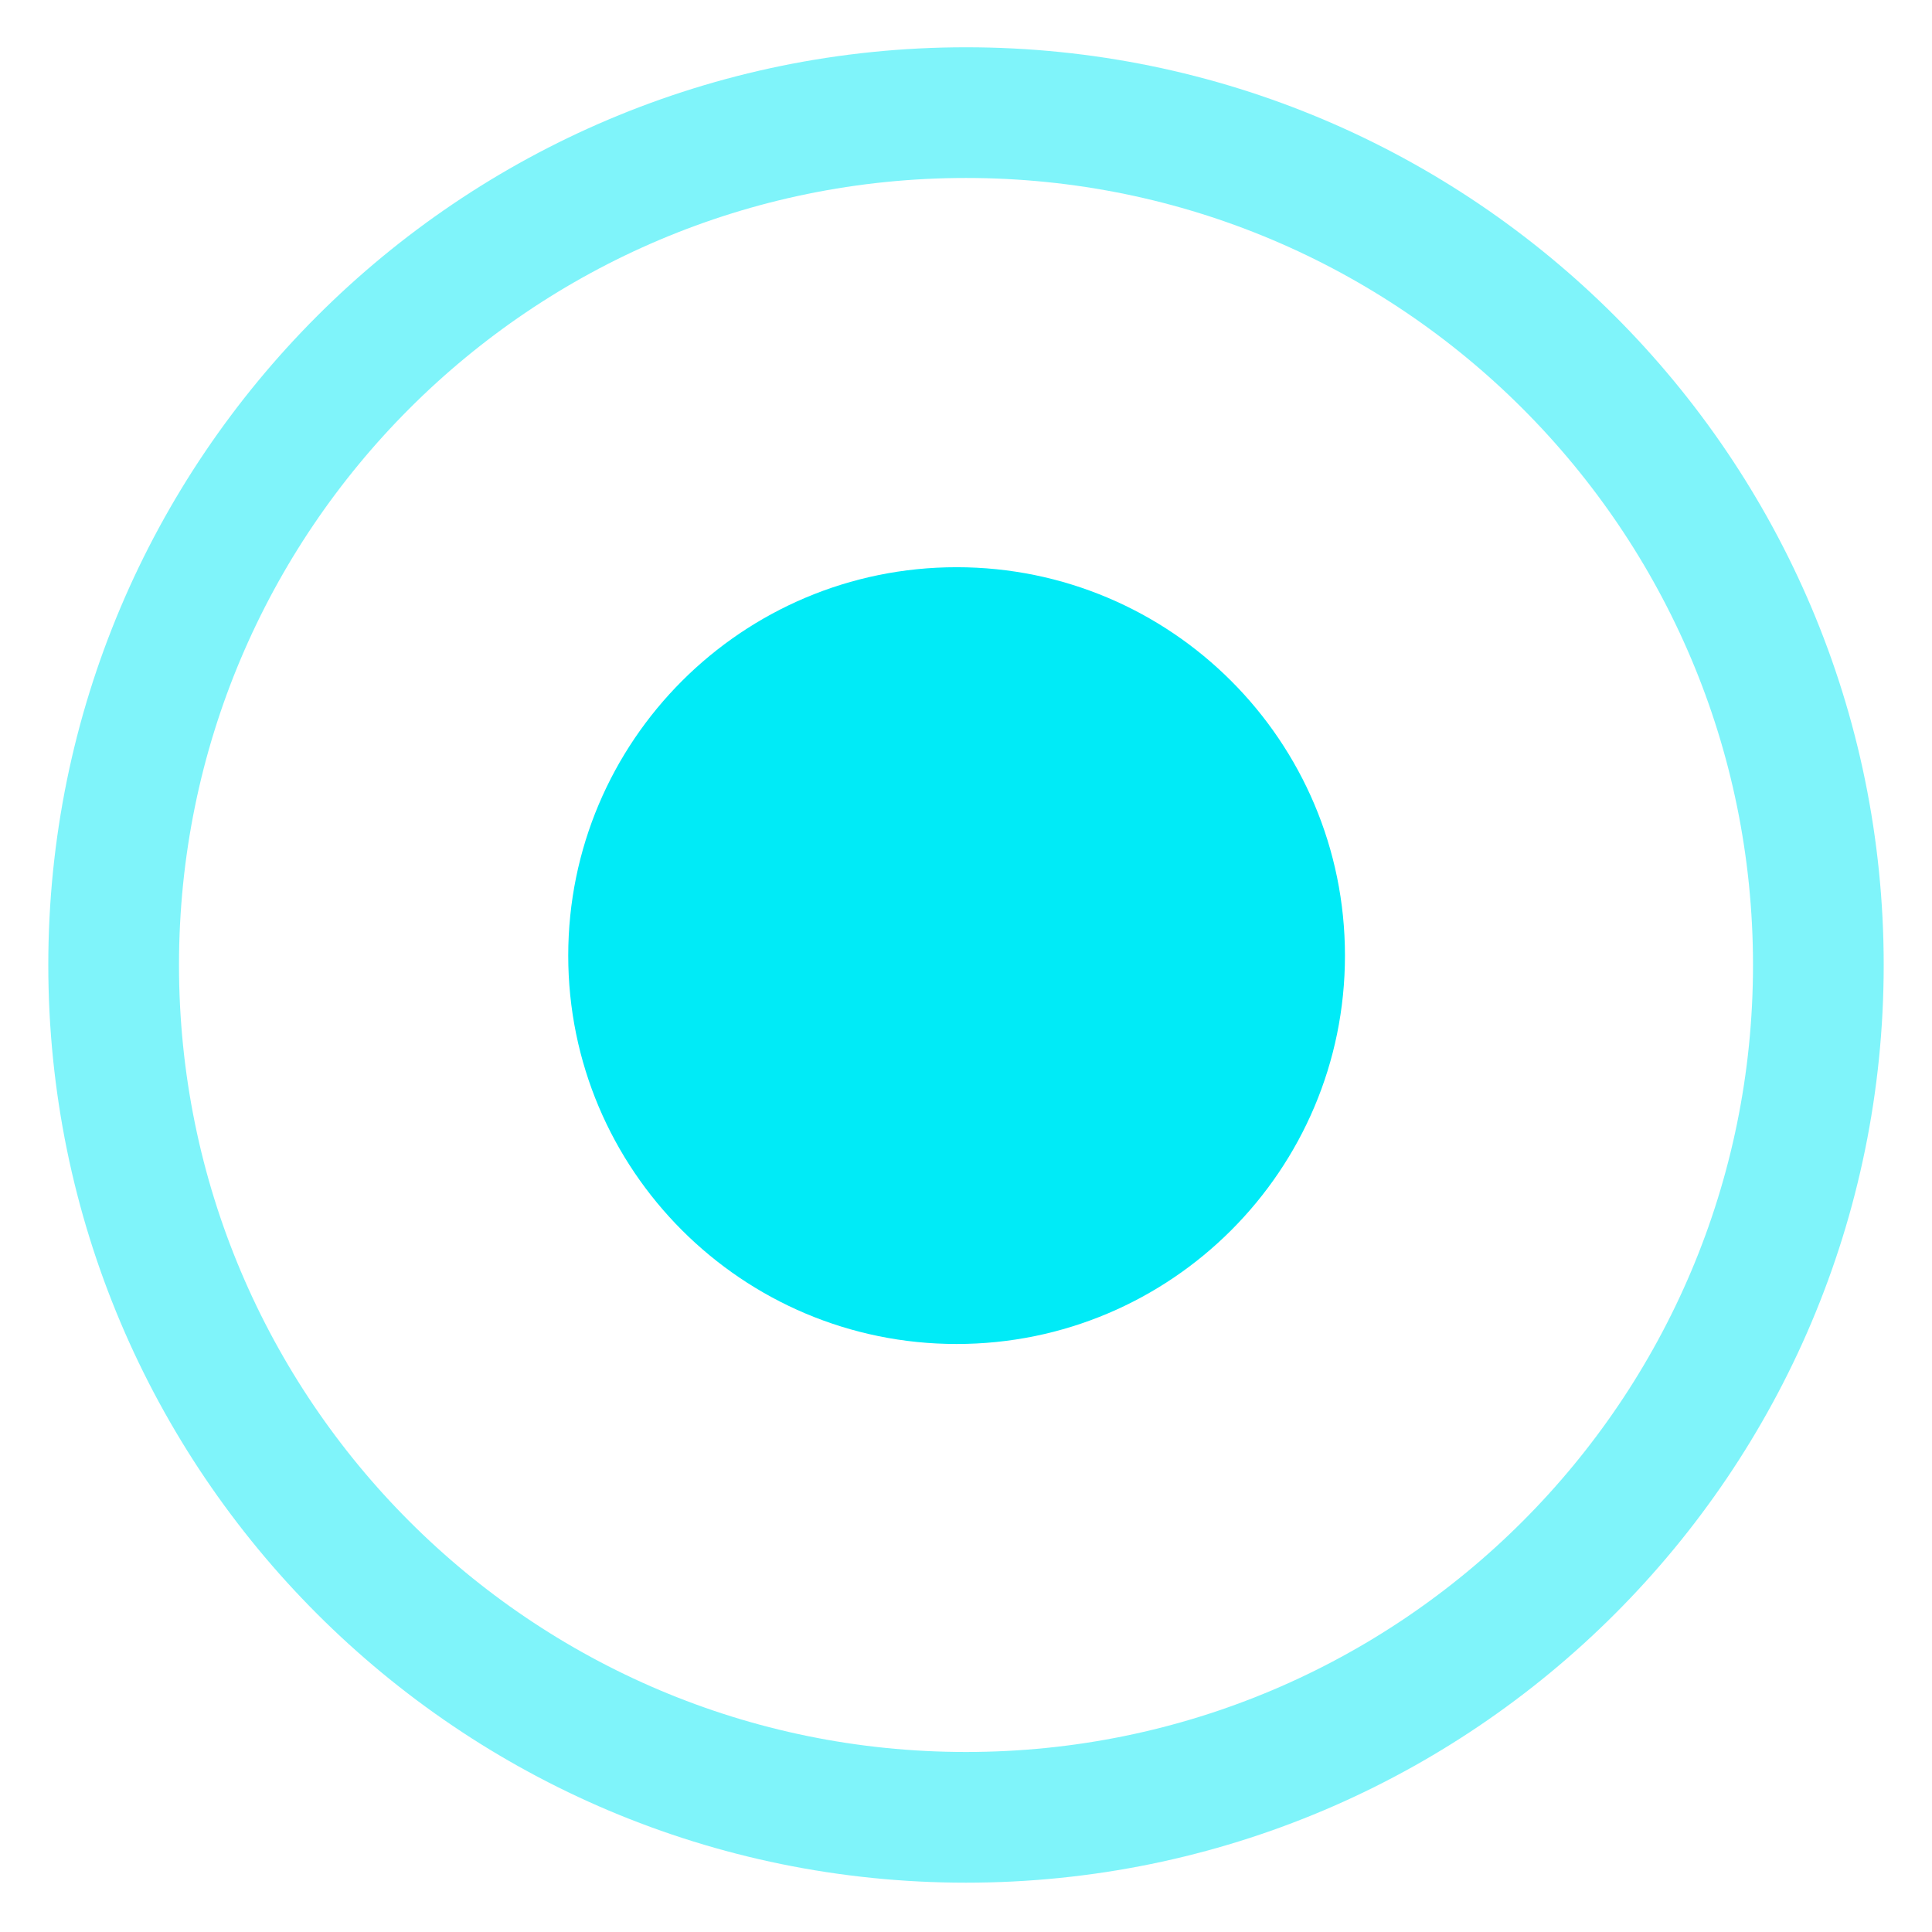 <svg width="34" height="34" viewBox="0 0 34 34" fill="none" xmlns="http://www.w3.org/2000/svg">
<path d="M16.835 23.652C20.609 23.652 23.669 20.592 23.669 16.817C23.669 13.042 20.609 9.982 16.835 9.982C13.06 9.982 10 13.042 10 16.817C10 20.592 13.06 23.652 16.835 23.652Z" fill="#00EBF7"/>
<path d="M17 31.982C25.284 31.982 32 25.267 32 16.982C32 8.698 25.284 1.982 17 1.982C8.716 1.982 2 8.698 2 16.982C2 25.267 8.716 31.982 17 31.982Z" stroke="#00EBF7" stroke-opacity="0.5" stroke-width="2.3" stroke-miterlimit="10"/>
</svg>
